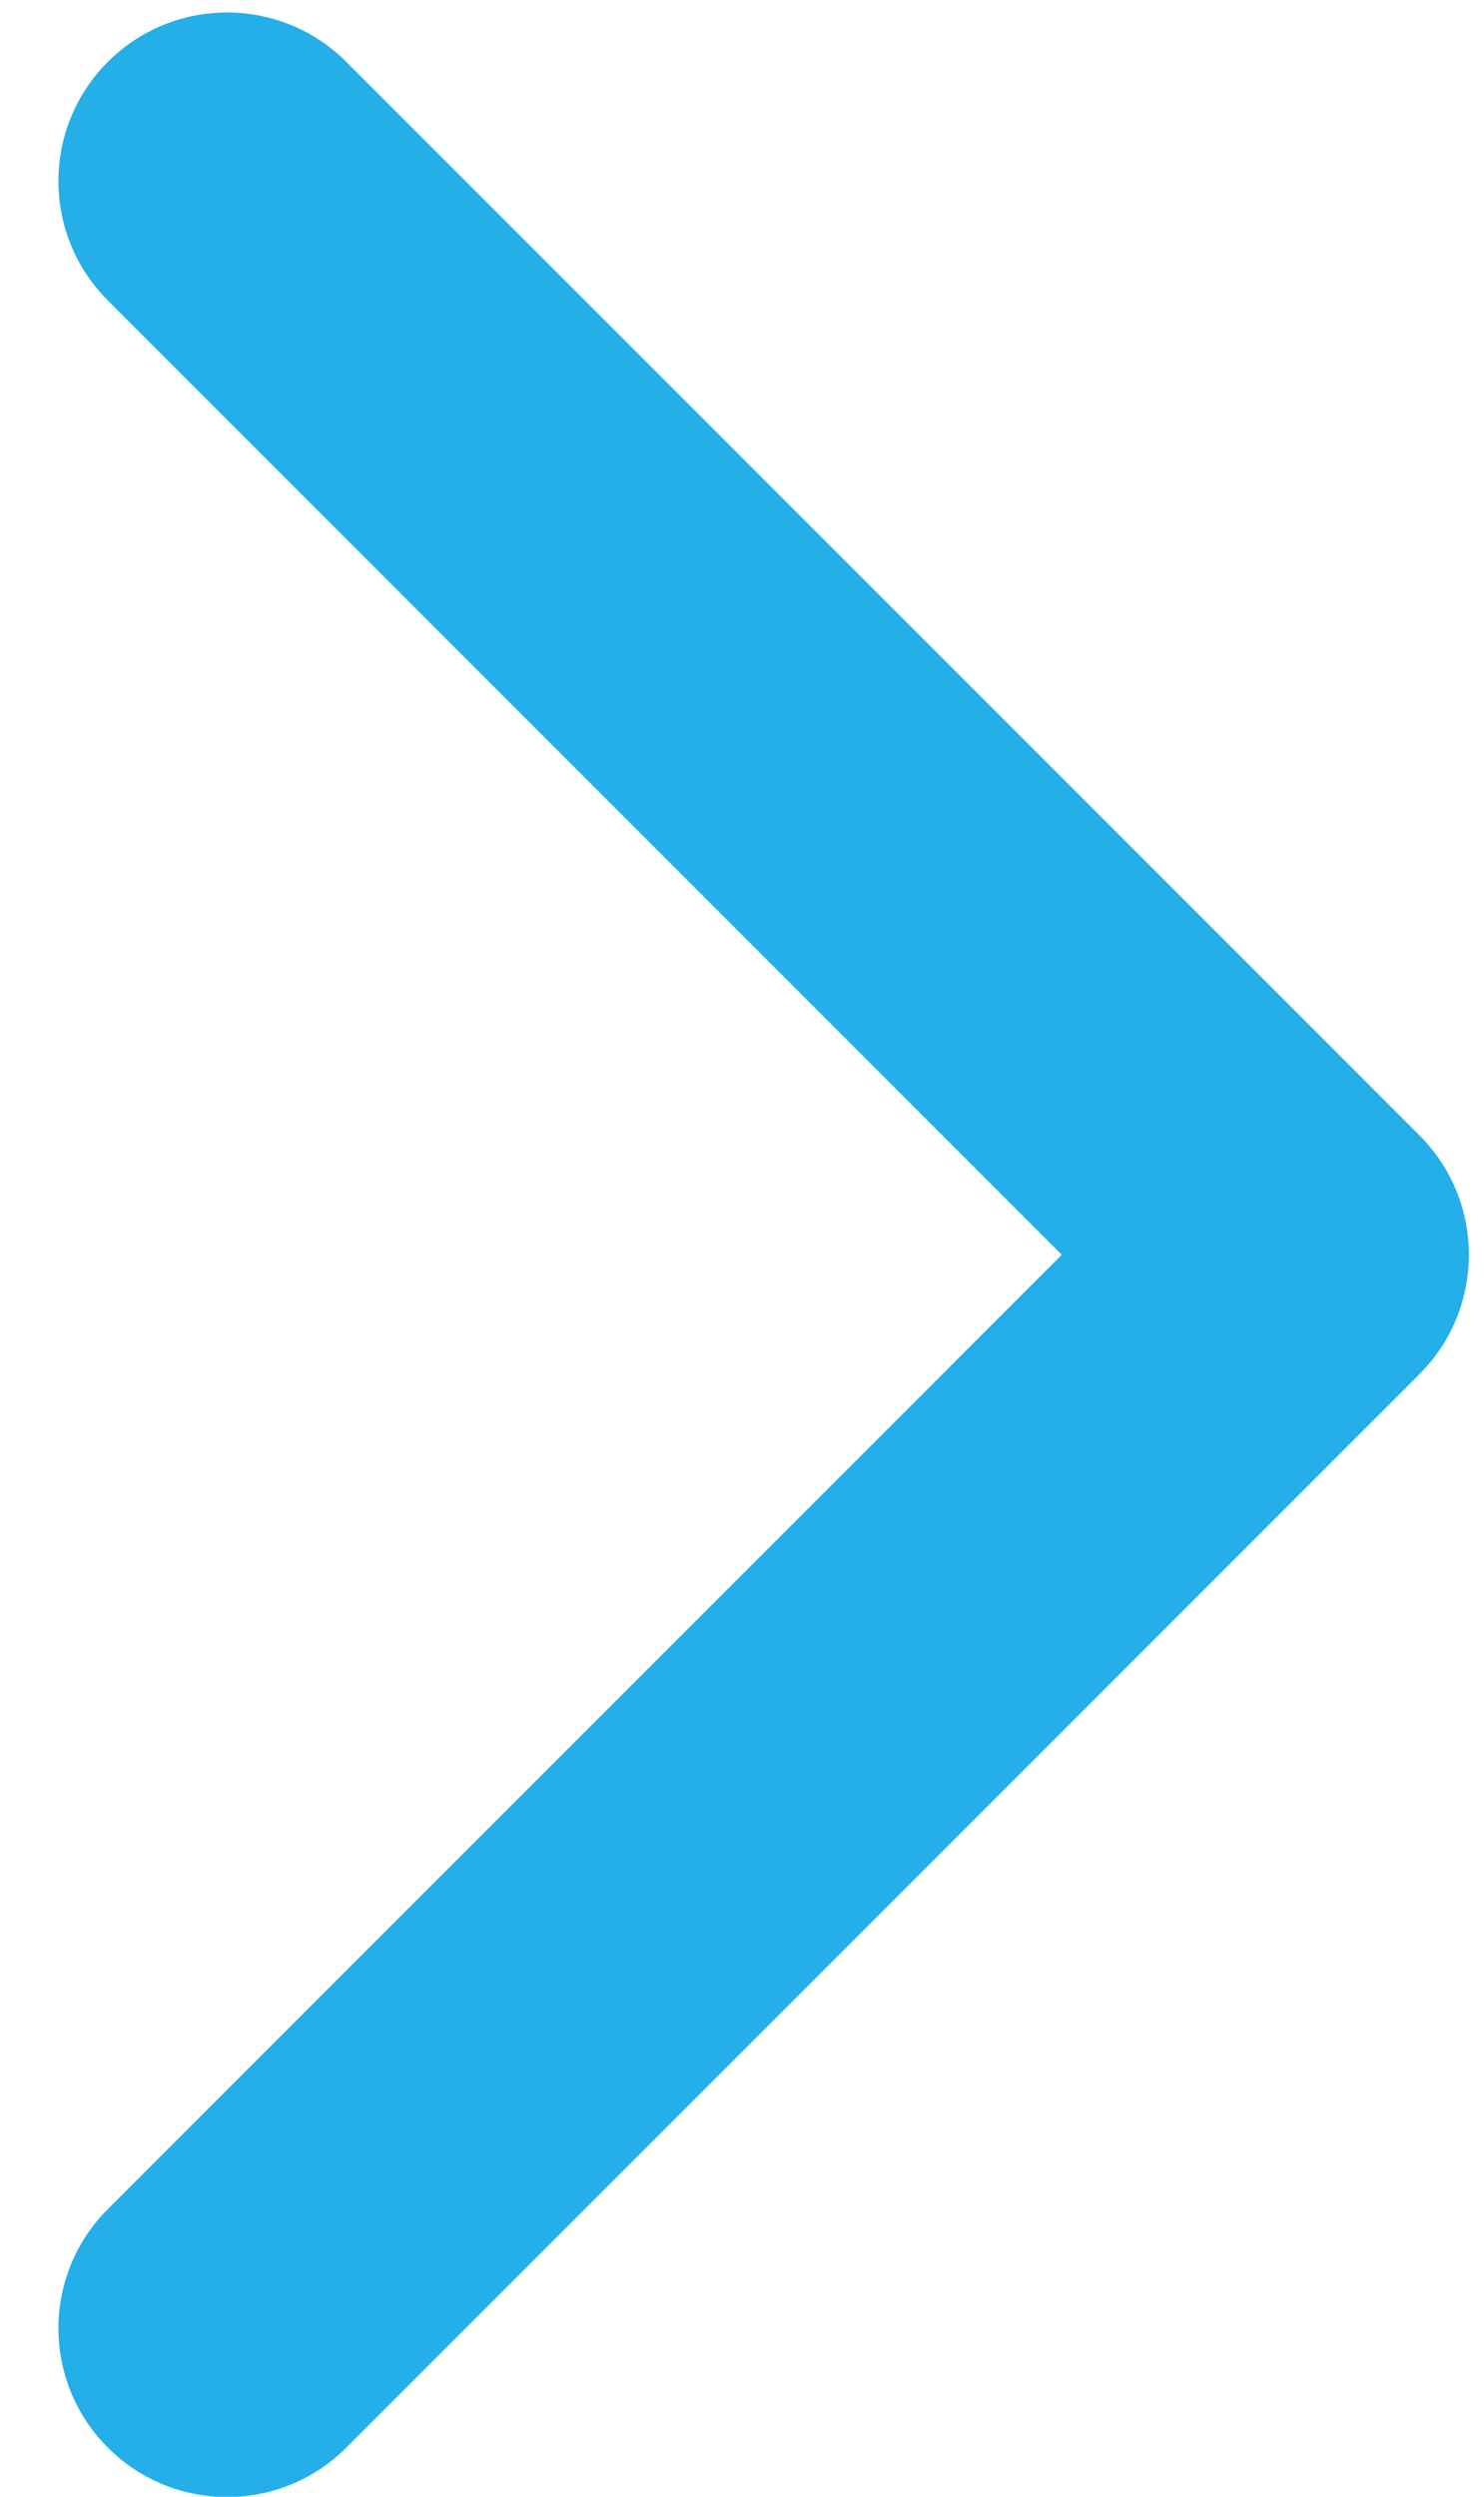 <svg width="22" height="37" viewBox="0 0 22 37" fill="none" xmlns="http://www.w3.org/2000/svg">
<path d="M21.044 20.363C22.02 19.386 22.02 17.803 21.044 16.827L5.134 0.917C4.158 -0.059 2.575 -0.059 1.599 0.917C0.622 1.893 0.622 3.476 1.599 4.453L15.741 18.595L1.599 32.737C0.622 33.713 0.622 35.296 1.599 36.272C2.575 37.249 4.158 37.249 5.134 36.272L21.044 20.363ZM17.834 18.595L17.834 21.095L19.276 21.095L19.276 18.595L19.276 16.095L17.834 16.095L17.834 18.595Z" fill="#24AFE8"/>
</svg>

